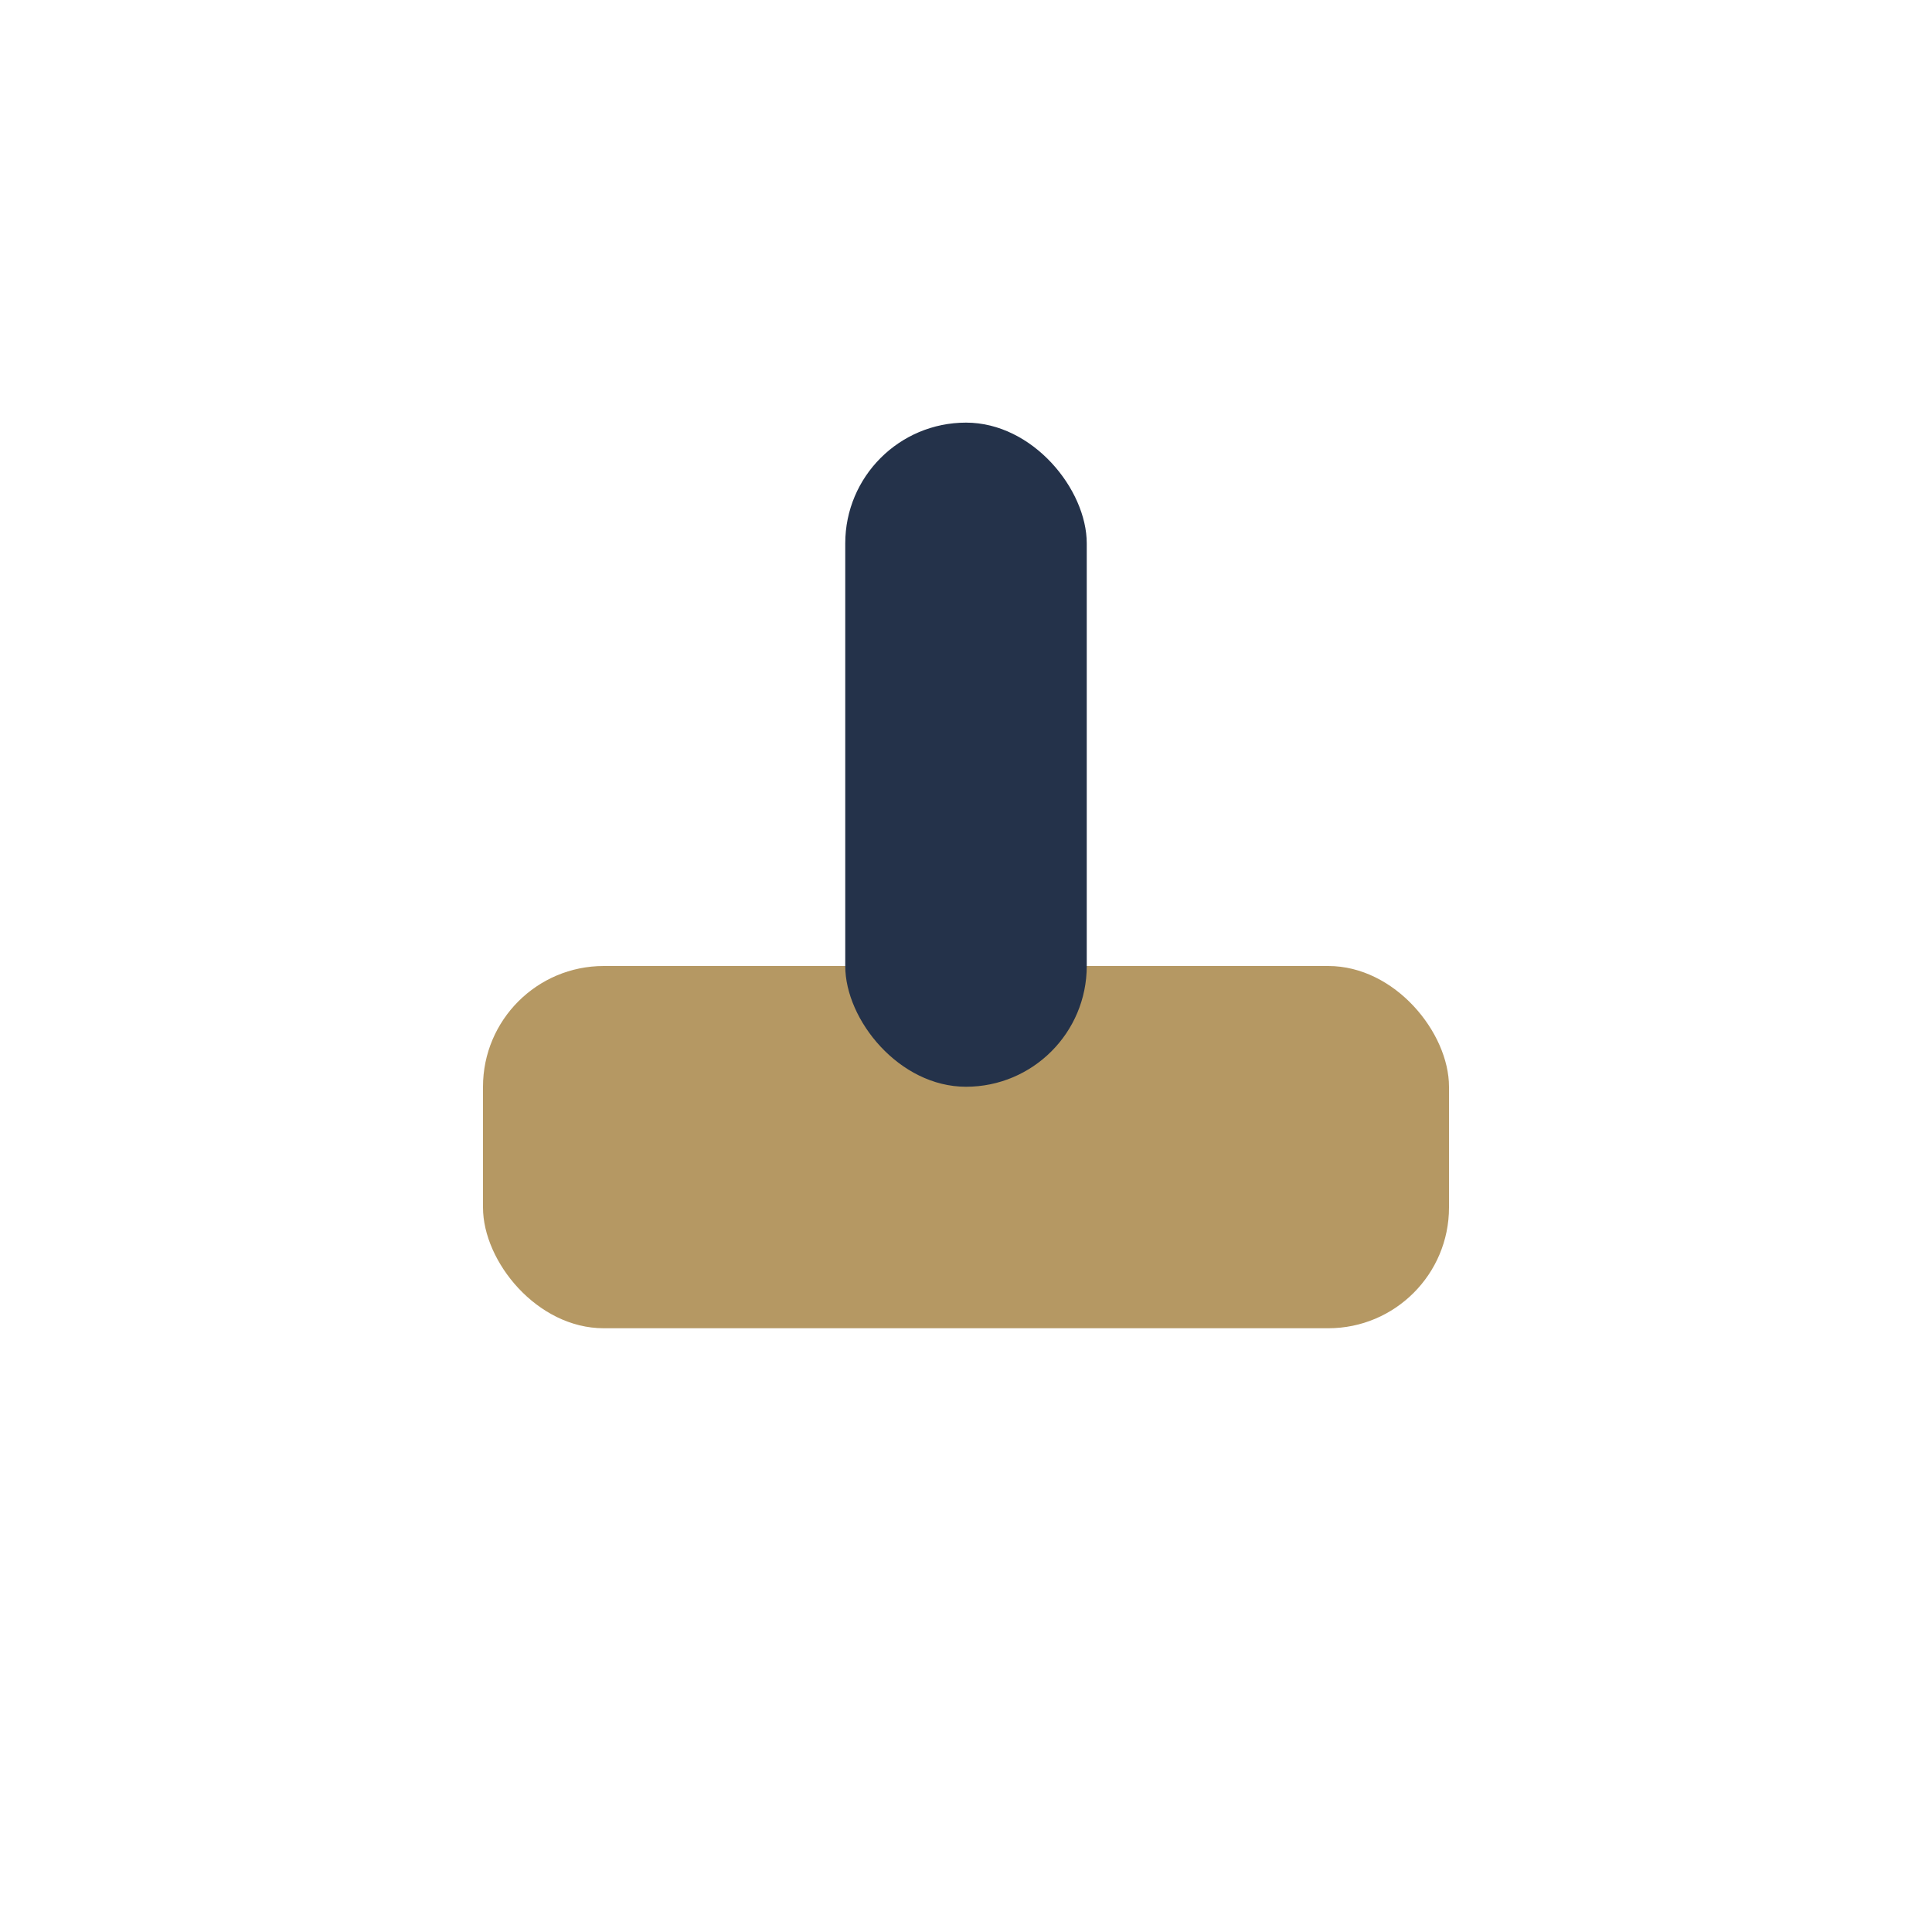 <?xml version="1.0" encoding="UTF-8"?>
<svg xmlns="http://www.w3.org/2000/svg" width="32" height="32" viewBox="0 0 32 32"><rect x="8" y="16" width="16" height="6" rx="2" fill="#B59863"/><rect x="14" y="7" width="4" height="11" rx="2" fill="#24324A"/></svg>